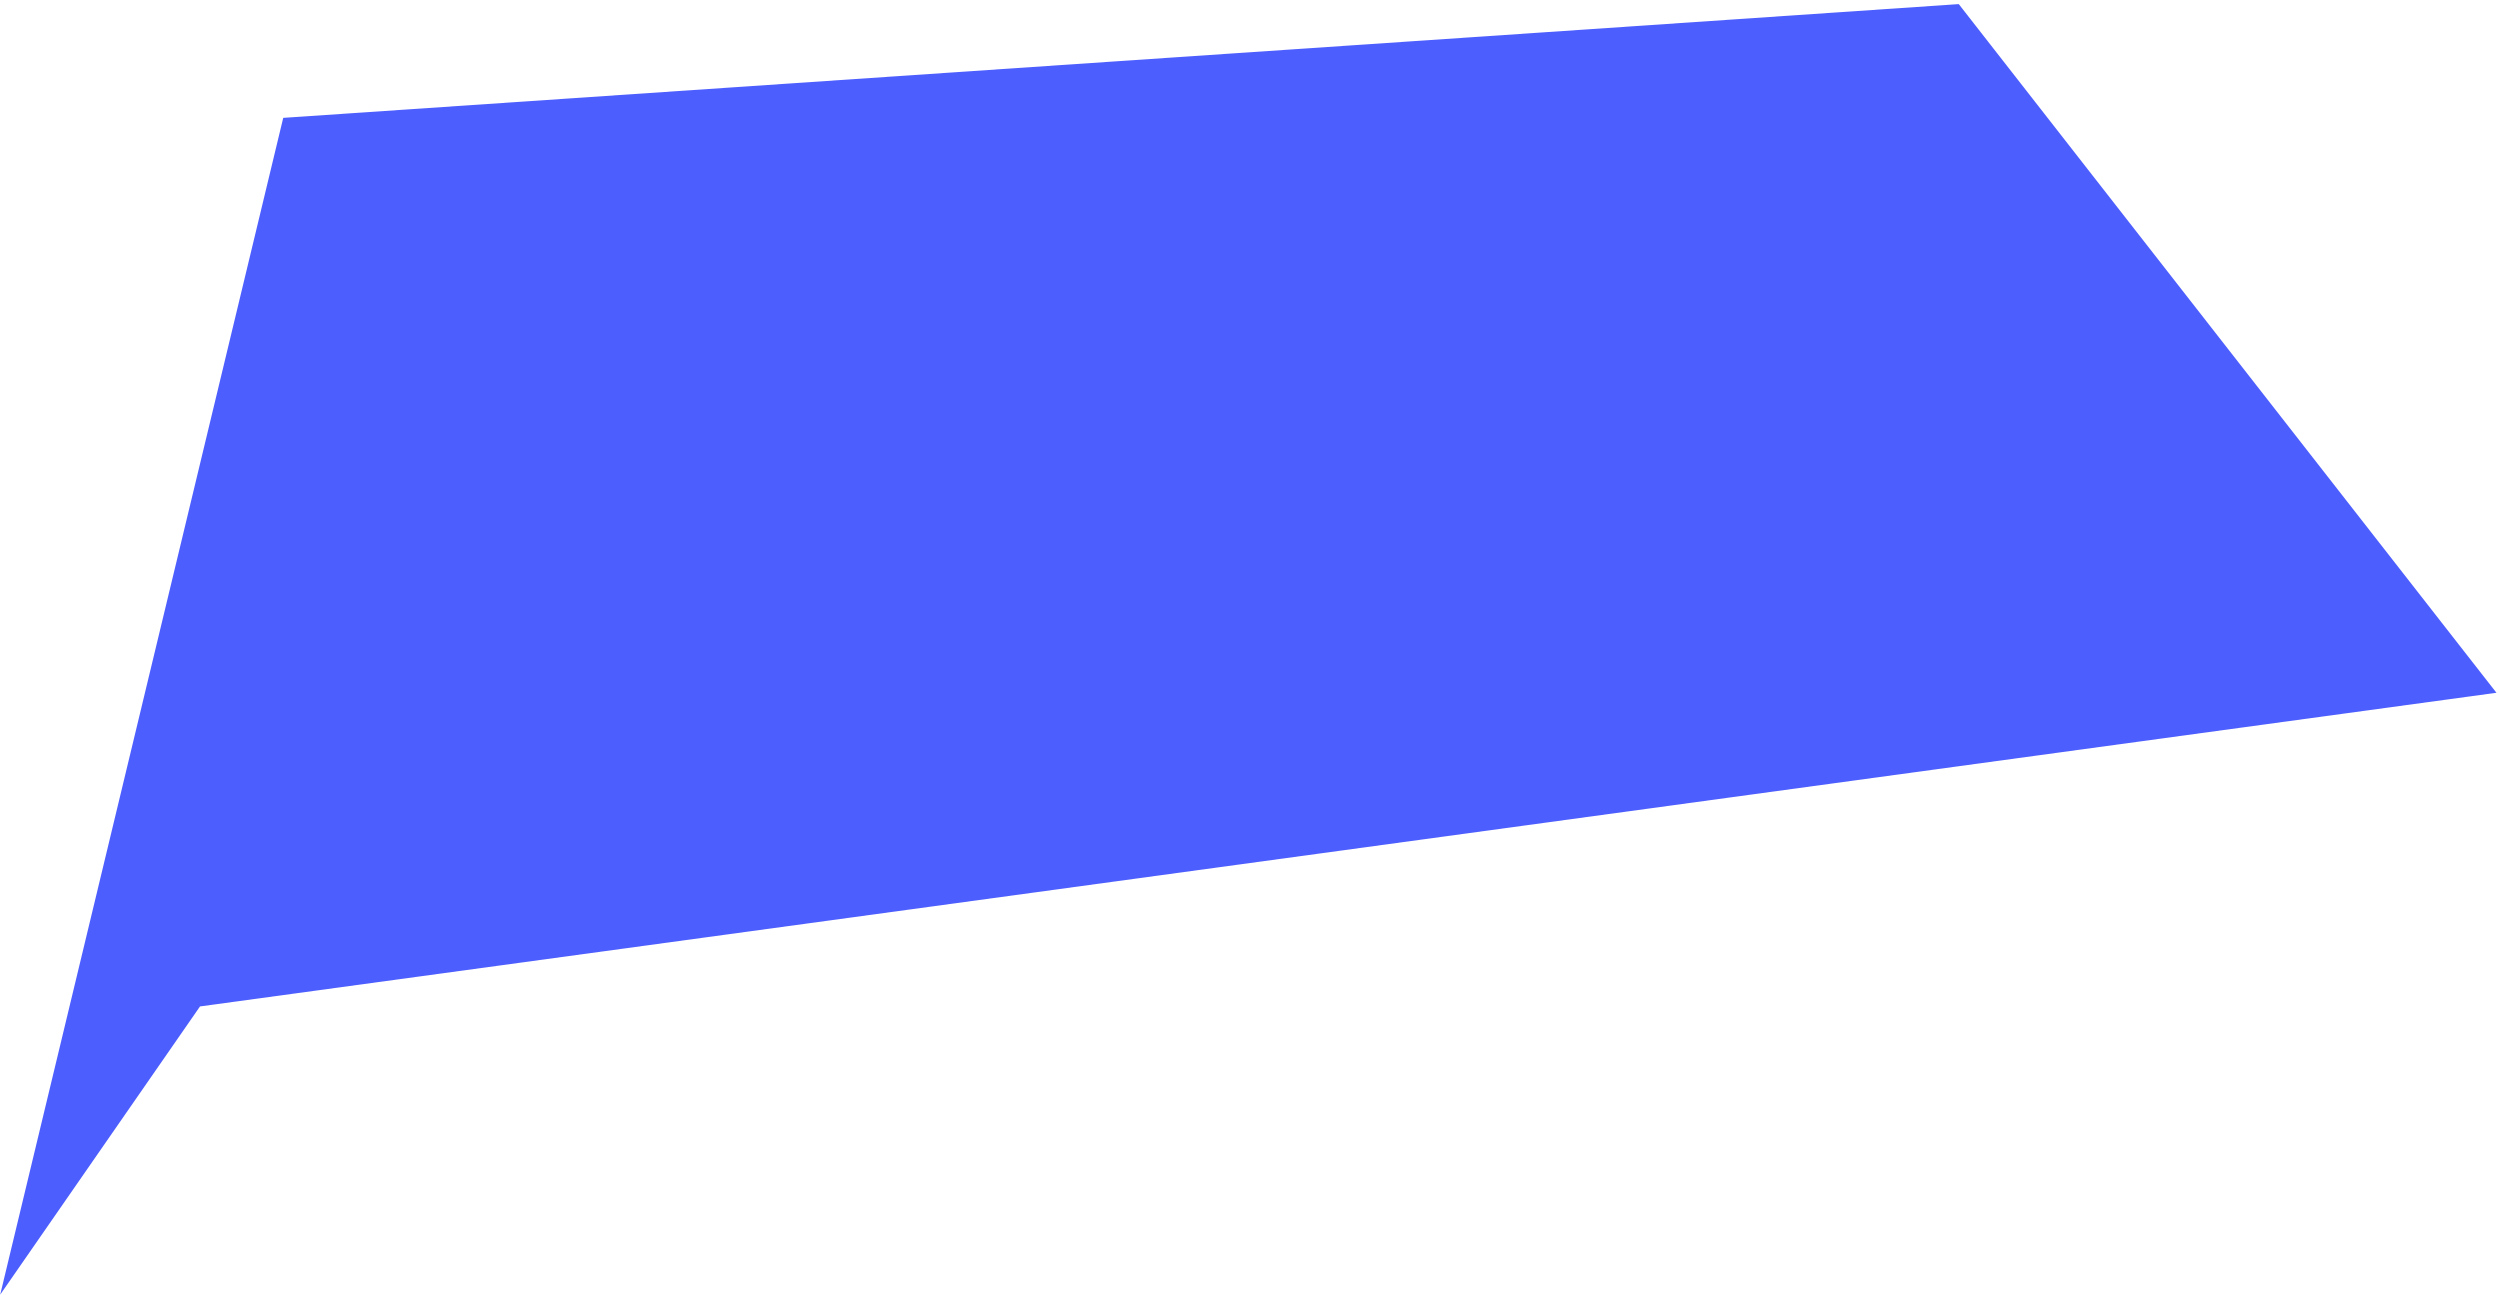<svg width="280" height="145" viewBox="0 0 280 145" fill="none" xmlns="http://www.w3.org/2000/svg">
<path d="M0.022 145L31.722 13.2L125.552 6.83L172.462 3.65L219.382 0.46L279.602 77.59L22.402 112.72L0.022 145Z" fill="#4D5EFF"/>
</svg>
